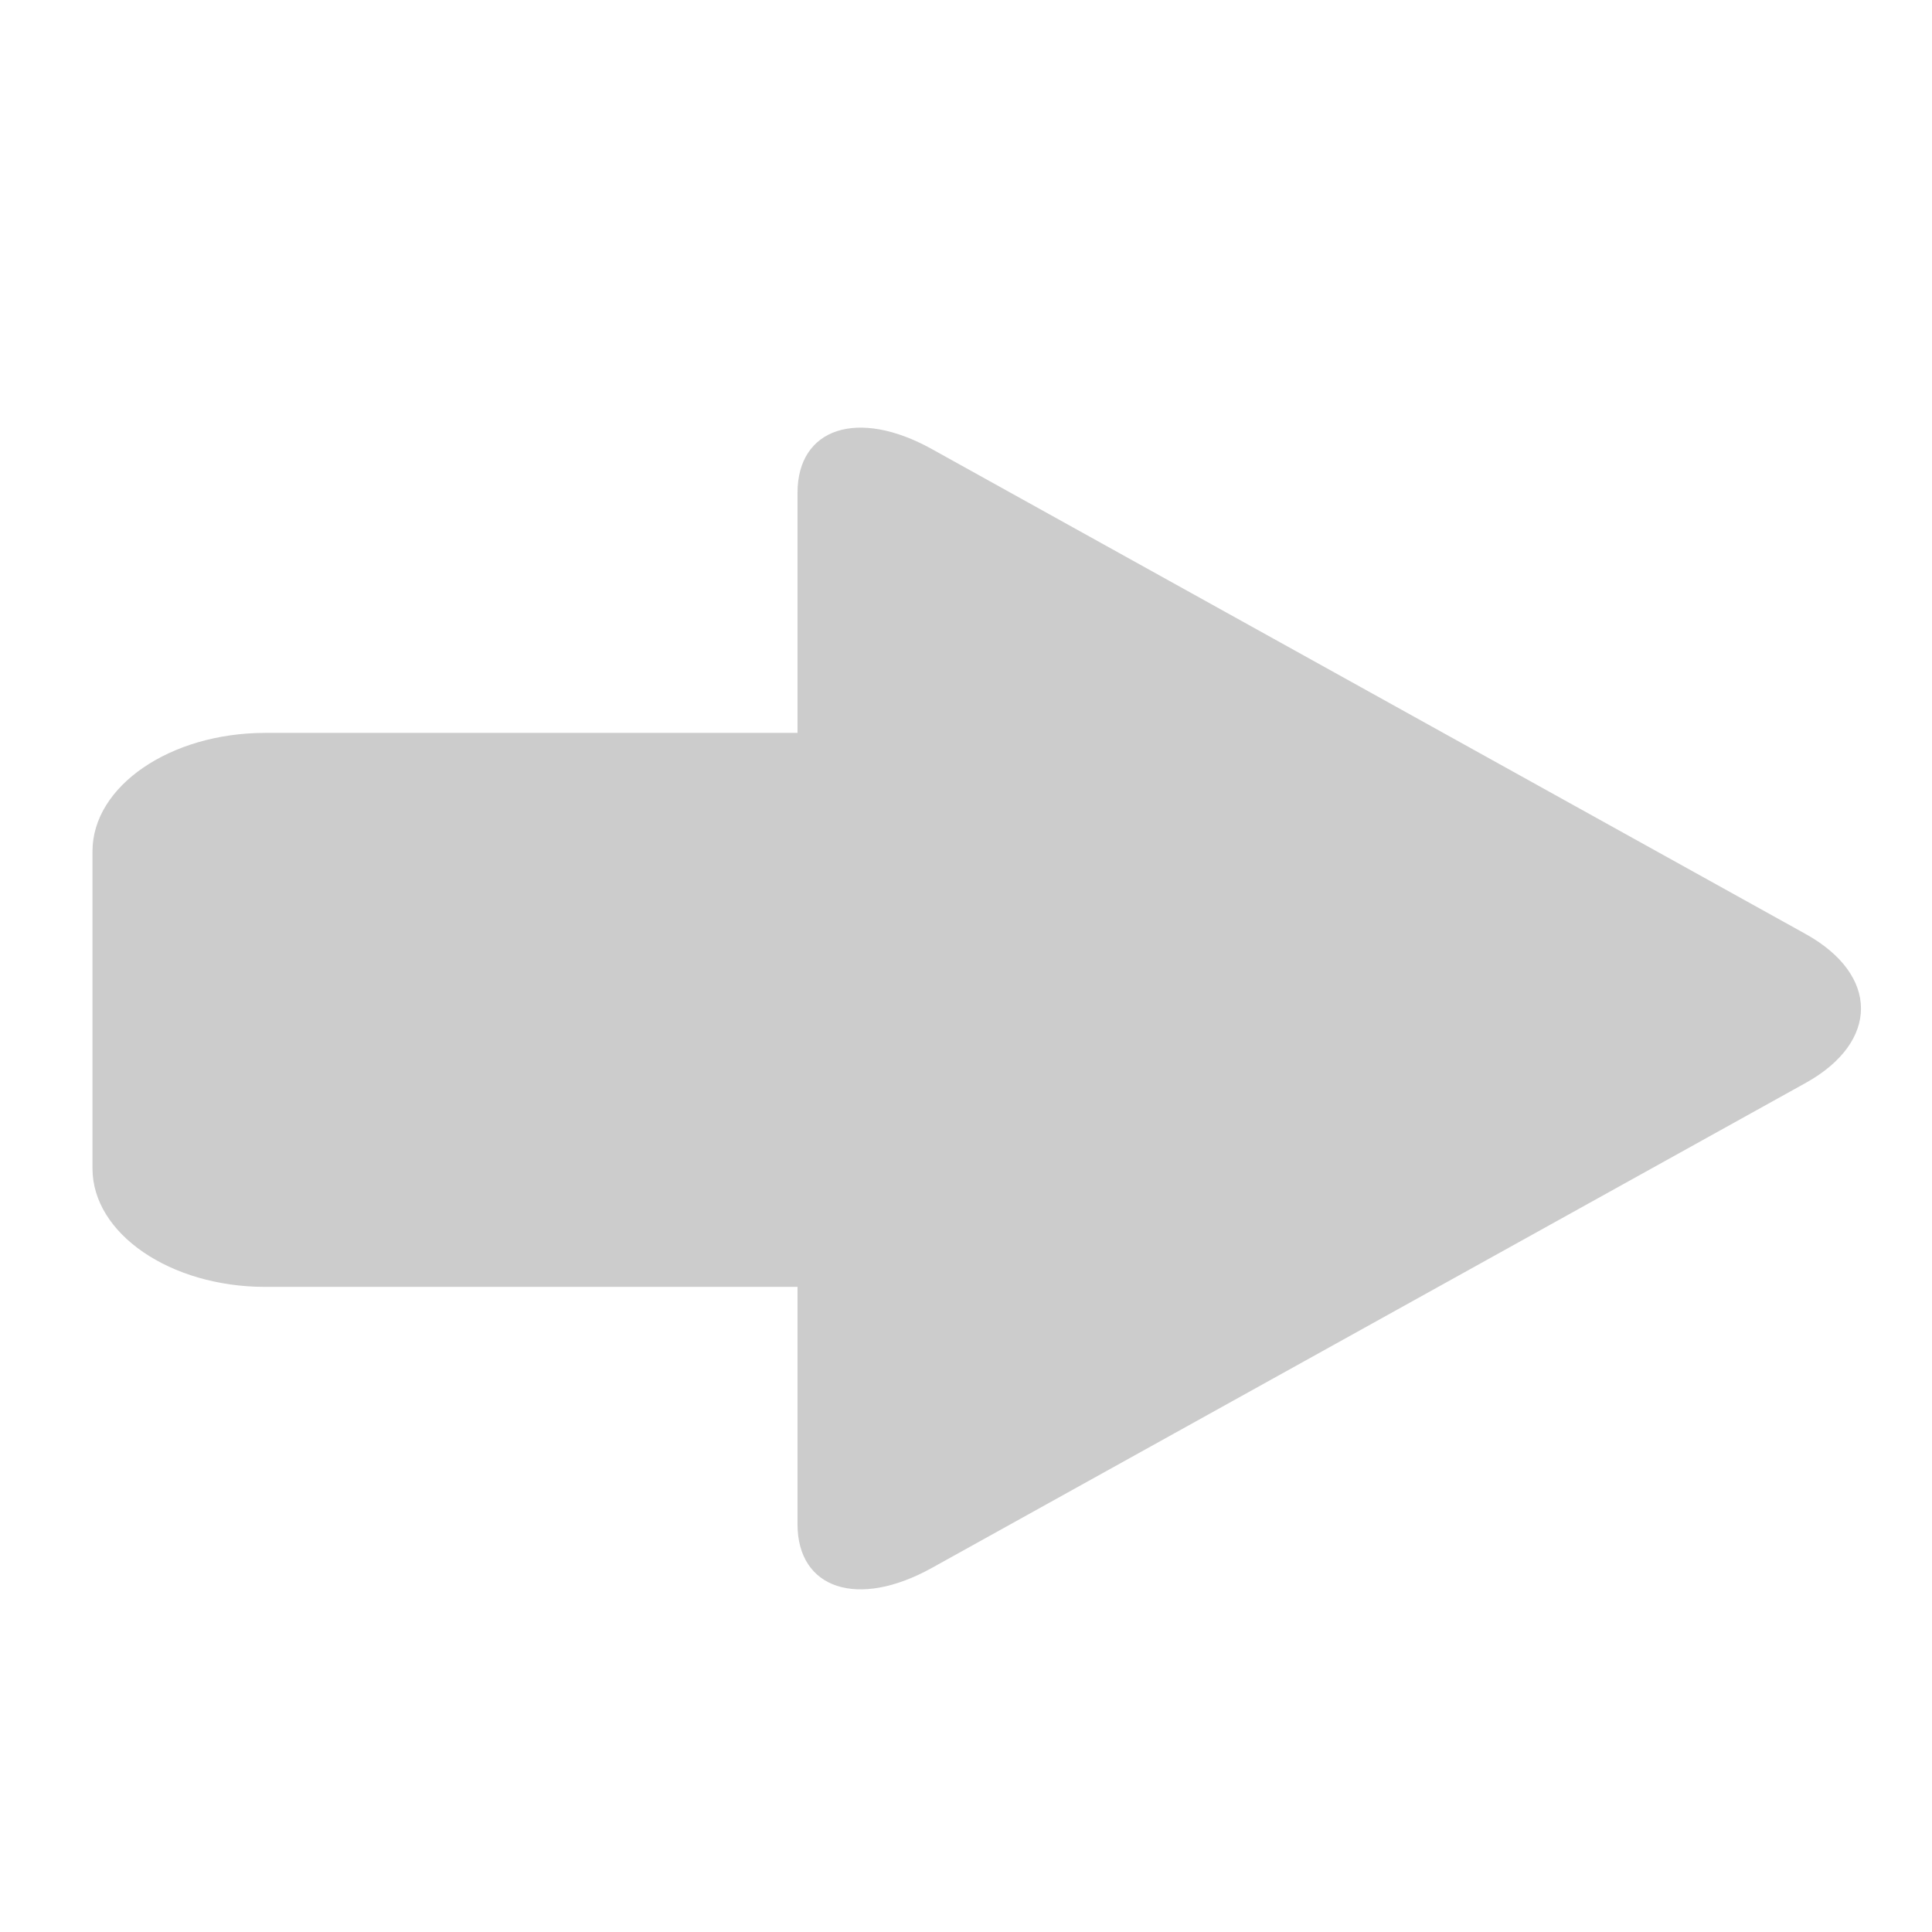 <?xml version="1.0" encoding="UTF-8" standalone="no"?>
<!-- Created with Inkscape (http://www.inkscape.org/) -->

<svg
   xmlns:dc="http://purl.org/dc/elements/1.1/"
   xmlns:cc="http://creativecommons.org/ns#"
   xmlns:rdf="http://www.w3.org/1999/02/22-rdf-syntax-ns#"
   xmlns:svg="http://www.w3.org/2000/svg"
   xmlns="http://www.w3.org/2000/svg"
   xmlns:sodipodi="http://sodipodi.sourceforge.net/DTD/sodipodi-0.dtd"
   xmlns:inkscape="http://www.inkscape.org/namespaces/inkscape"
   width="256"
   height="256"
   viewBox="0 0 256 256"
   id="svg4134"
   version="1.1"
   inkscape:version="0.91 r13725"
   sodipodi:docname="arrow-right.svg">
  <defs
     id="defs4136" />
  <sodipodi:namedview
     id="base"
     pagecolor="#ffffff"
     bordercolor="#666666"
     borderopacity="1.0"
     inkscape:pageopacity="0.0"
     inkscape:pageshadow="2"
     inkscape:zoom="0.49497475"
     inkscape:cx="-476.61365"
     inkscape:cy="97.953306"
     inkscape:document-units="px"
     inkscape:current-layer="layer1"
     showgrid="false"
     units="px"
     inkscape:window-width="1680"
     inkscape:window-height="987"
     inkscape:window-x="2152"
     inkscape:window-y="-8"
     inkscape:window-maximized="1" />
  <g
     inkscape:label="Layer 1"
     inkscape:groupmode="layer"
     id="layer1"
     transform="translate(0,-796.362)">
    <path
       inkscape:connector-curvature="0"
       style="fill:#cccccc;fill-opacity:1"
       d="m 105.674,998.311 0,-31.43 -70.527,0 c -12.592,0 -22.892,-7.058 -22.892,-15.686 l 0,-42.035 c 0,-8.628 10.3,-15.686 22.892,-15.686 l 70.527,0 0,-31.802 c 0,-8.628 8.006,-11.244 17.789,-5.813 l 115.786,64.258 c 9.787,5.431 9.787,14.316 0,19.746 l -115.786,64.263 c -9.783,5.43 -17.789,2.814 -17.789,-5.814 z"
       id="path3-9" />
  </g>
</svg>
